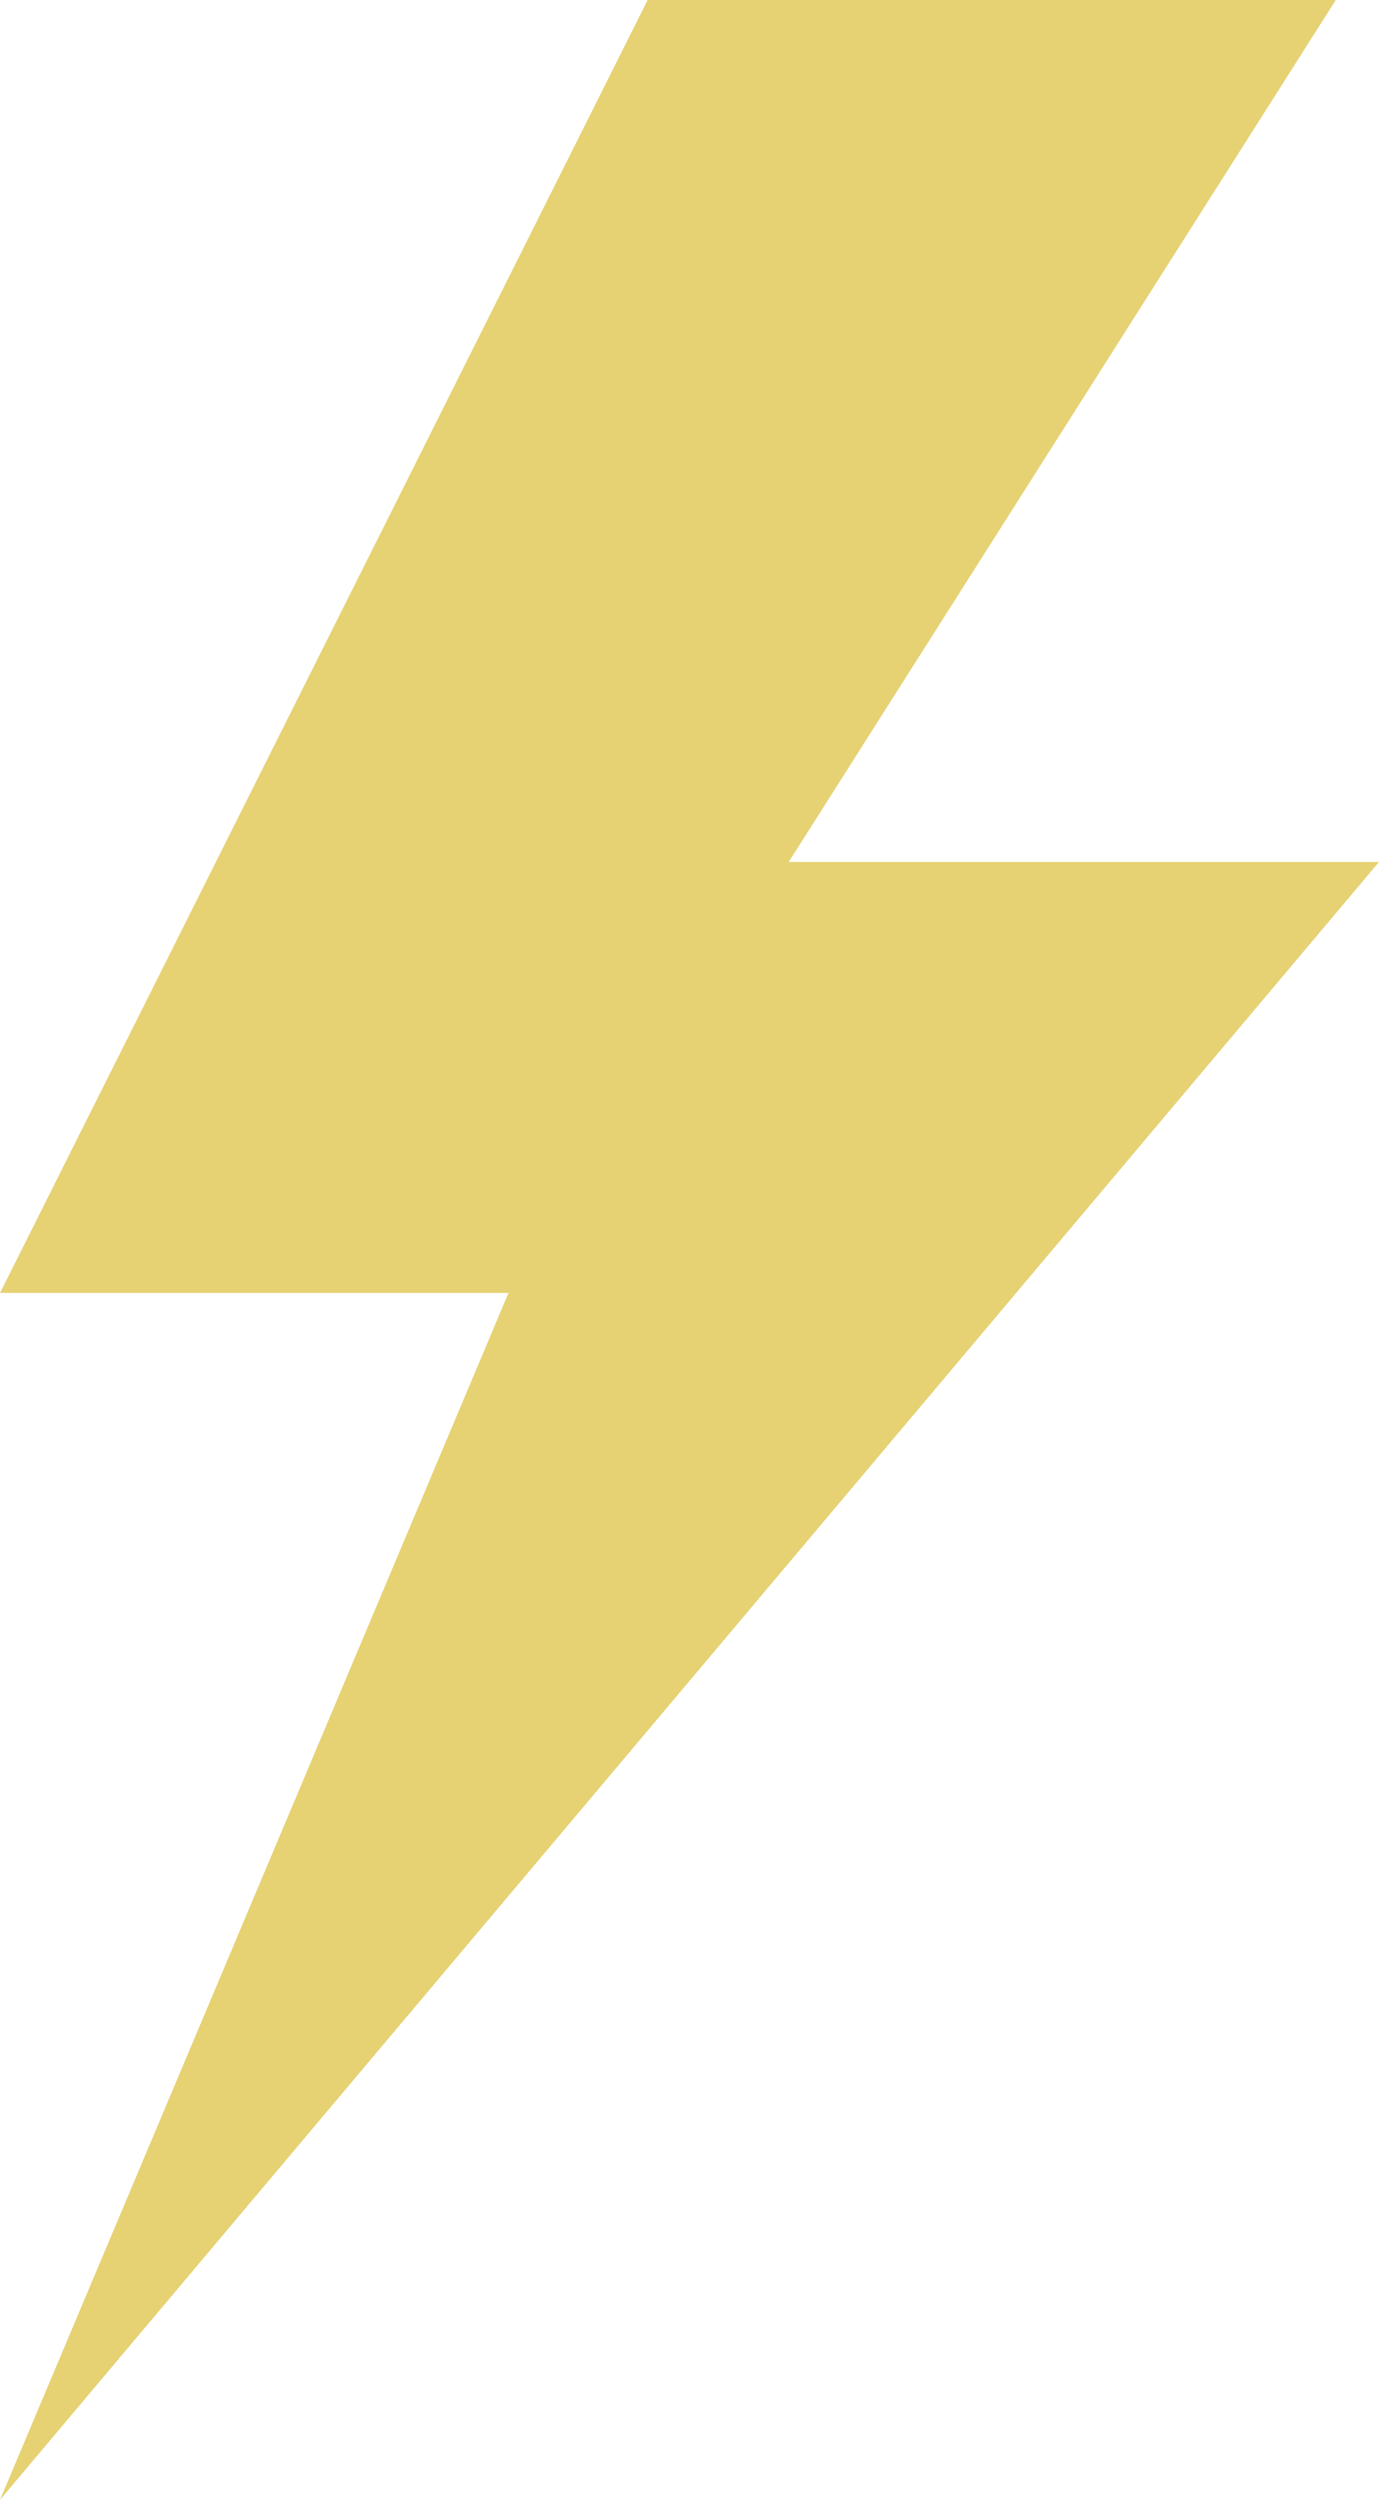 <svg xmlns="http://www.w3.org/2000/svg" viewBox="0 0 36.07 65.37"><defs><style>.cls-1{fill:#e6d273;}</style></defs><title>energy</title><g id="Layer_2" data-name="Layer 2"><g id="sec2-bxs-cnt"><path class="cls-1" d="M36.07,22.54H20.63L34.94,0h-18L0,33.81H13.3L0,65.37Z"/></g></g></svg>